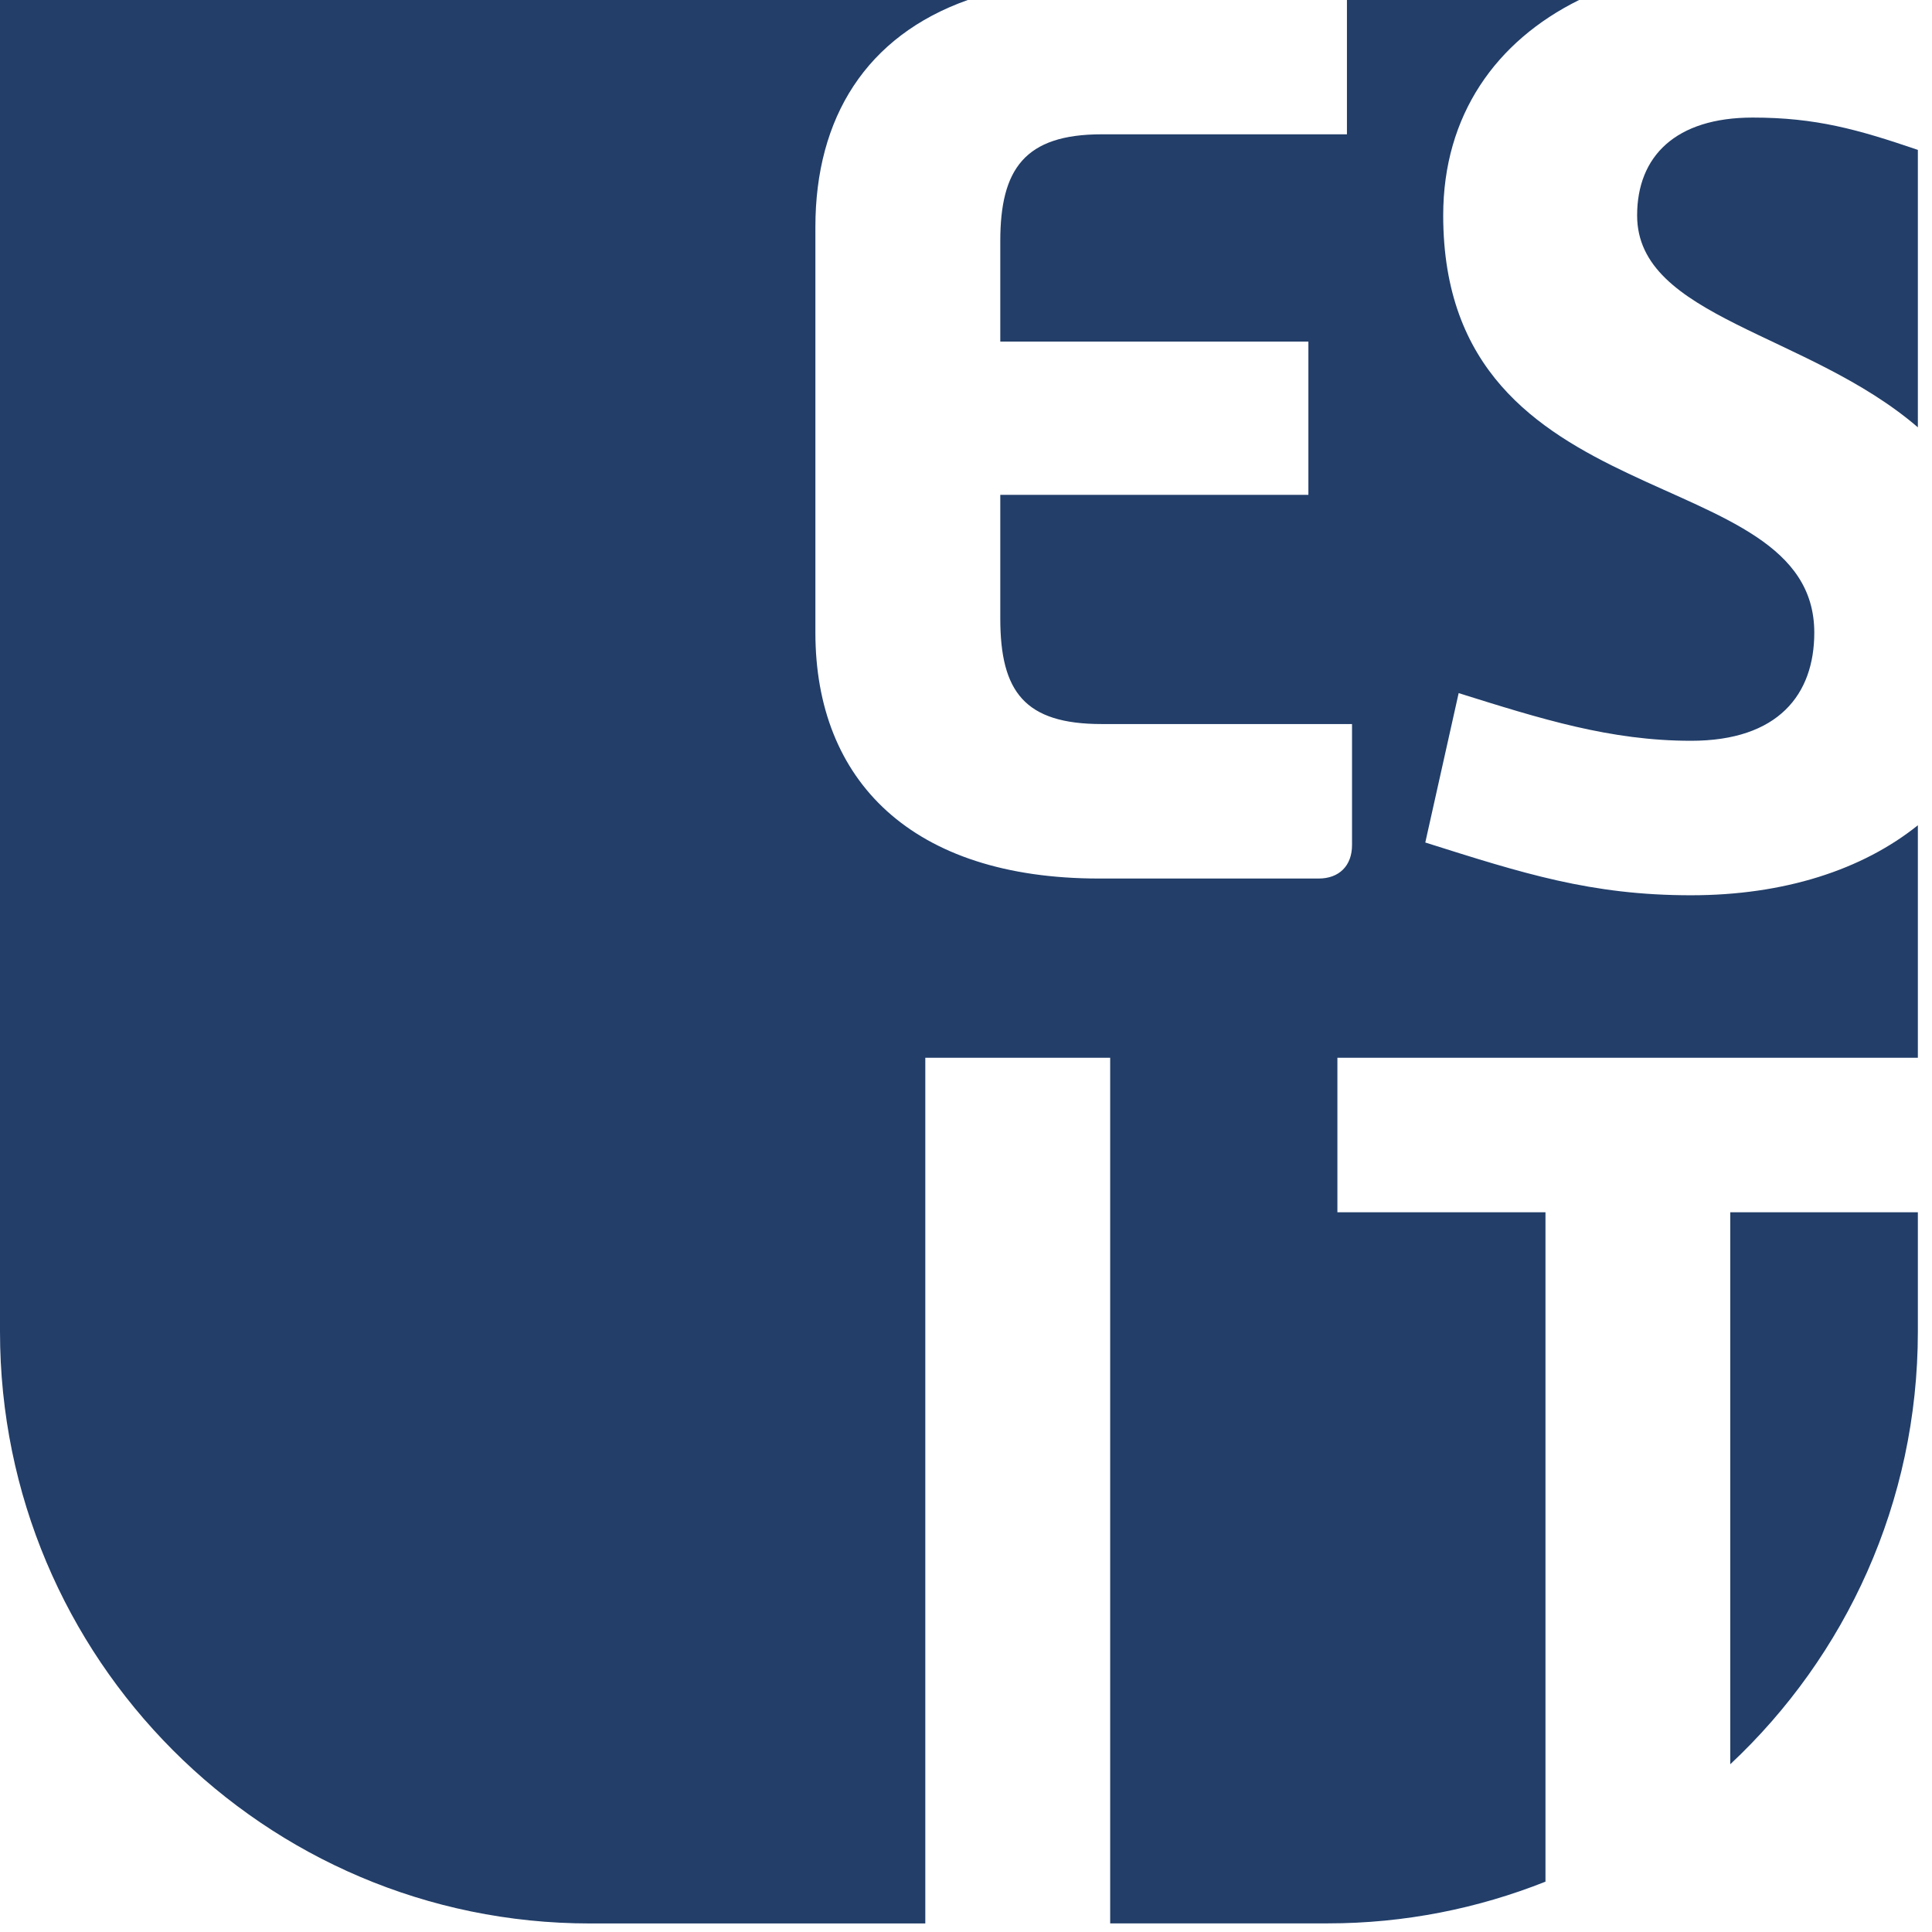 <svg width="110" height="110" viewBox="0 0 110 110" fill="none" xmlns="http://www.w3.org/2000/svg">
<path d="M87.988 69.022H76.146V60.225H109.195V46.988C106.031 49.528 101.575 50.973 96.282 50.973C90.581 50.973 86.705 49.725 81.15 47.969L83.05 39.463C87.73 40.928 91.676 42.177 96.282 42.177C101.252 42.177 103.298 39.538 103.298 36.018C103.298 26.048 82.17 29.784 82.17 12.266C82.17 6.548 85.18 2.338 89.907 0H76.689V7.647H62.727C58.342 7.647 56.952 9.628 56.952 13.73V19.448H74.494V28.174H56.952V35.211C56.952 39.388 58.342 41.224 62.727 41.224H76.979V48.115C76.979 49.288 76.249 50.02 75.079 50.02H62.578C51.906 50.02 46.425 44.449 46.425 36.018V12.923C46.425 6.694 49.327 2.047 55.103 0H0V75.819C0 94.427 15.043 109.514 33.596 109.514H52.683V60.225H63.209V109.49C63.209 109.49 63.209 109.504 63.209 109.509H75.603C79.98 109.509 84.154 108.659 87.993 107.134V69.017L87.988 69.022Z" fill="#223E69"/>
<path d="M109.195 24.325V8.534C105.769 7.365 103.382 6.694 99.792 6.694C95.406 6.694 93.211 8.895 93.211 12.266C93.211 18.086 102.942 18.945 109.195 24.33V24.325Z" fill="#223E69"/>
<path d="M98.514 69.022V100.449C105.086 94.3 109.195 85.541 109.195 75.819V69.022H98.514Z" fill="#223E69"/>
</svg>
